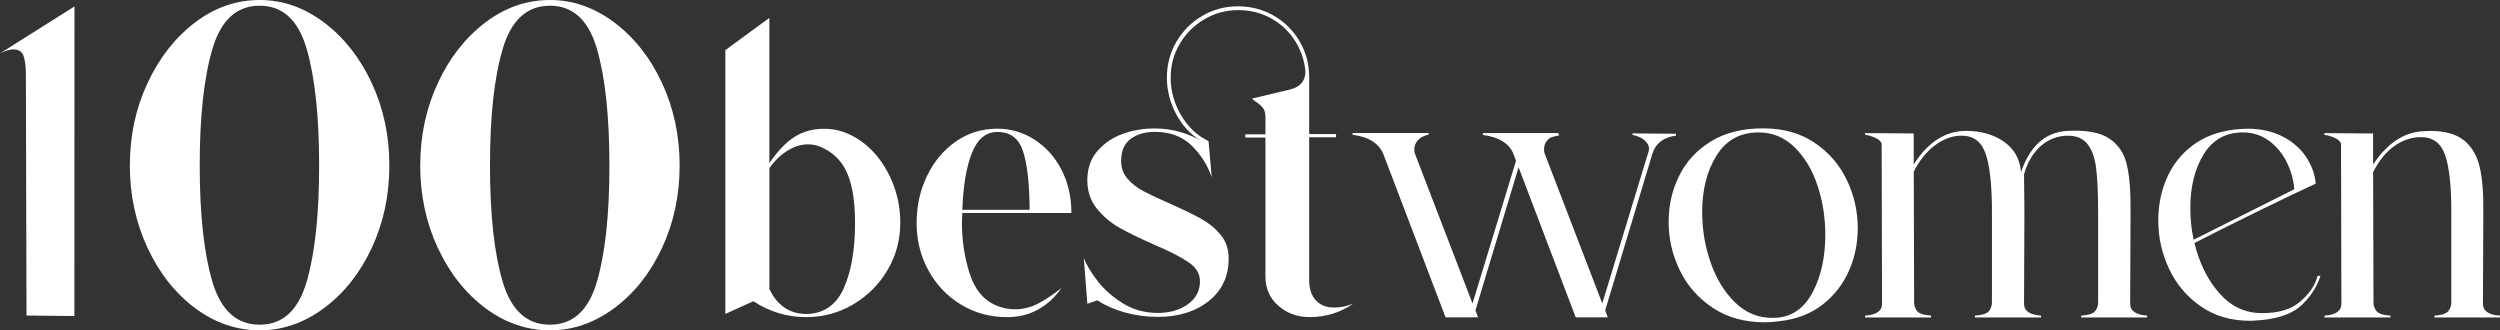 <?xml version="1.0" encoding="UTF-8"?> <svg xmlns="http://www.w3.org/2000/svg" id="_Слой_2" data-name="Слой 2" viewBox="0 0 486.7 64.3"><rect x="0" y="0" width="486.7" height="64.3" fill="#333333" stroke="none"/><defs><style> .cls-1 { fill: #fff; } </style></defs><g id="_Слой_1-2" data-name="Слой 1"><g><path class="cls-1" d="M278.13,25.92v.29c-.91.19-1.6.55-2.08,1.08-.48.53-.72,1.12-.72,1.79,0,.38.05.67.14.86l11.2,29.14,8.47-27.78-.43-1.15c-.77-2.15-2.78-3.45-6.03-3.88v-.36h14.71v.14h.07v.36c-.53.05-1.05.17-1.58.36-.86.57-1.29,1.34-1.29,2.3,0,.38.05.67.14.86l11.2,29.14,8.97-29.43c.1-.29.14-.5.14-.65,0-.62-.3-1.18-.9-1.69-.6-.5-1.38-.85-2.33-1.04v-.29l8.47.07v.36c-2.44.33-3.97,1.51-4.59,3.52l-9.19,30.5.5,1.36h-6.24l-11.12-29.21-8.4,27.85.5,1.36h-6.32l-12.06-31.65c-.86-2.2-2.87-3.49-6.03-3.88v-.36h14.79Z"></path><path class="cls-1" d="M343.51,62.74c-3.88,0-7.22-.93-10.05-2.8-2.82-1.87-4.96-4.29-6.42-7.28-1.46-2.99-2.19-6.14-2.19-9.44s.68-6.2,2.04-8.97c1.36-2.77,3.42-5.01,6.17-6.71,2.75-1.7,6.14-2.55,10.16-2.55s7.2.92,9.98,2.76c2.77,1.84,4.88,4.26,6.32,7.25,1.44,2.99,2.15,6.14,2.15,9.44,0,2.92-.57,5.68-1.72,8.29-1.15,2.61-2.86,4.8-5.13,6.57-2.27,1.77-5.06,2.85-8.36,3.23-1,.14-1.99.22-2.94.22ZM353.02,56.64c1.55-3.06,2.33-6.7,2.33-10.91,0-3.35-.5-6.54-1.51-9.58-1-3.04-2.49-5.53-4.45-7.46-1.96-1.94-4.31-2.91-7.03-2.91-3.59,0-6.32,1.5-8.18,4.49-1.87,2.99-2.8,6.66-2.8,11.02,0,3.4.55,6.67,1.65,9.83,1.1,3.16,2.68,5.74,4.74,7.75,2.06,2.01,4.45,3.01,7.18,3.01.62,0,1.1-.02,1.44-.07,2.87-.38,5.08-2.1,6.64-5.17Z"></path><path class="cls-1" d="M418.01,61.45v.36h-12.85v-.36c1.43-.1,2.34-.39,2.73-.9s.57-1.04.57-1.62v-17.73c0-3.64-.13-6.47-.39-8.5-.26-2.03-.83-3.59-1.69-4.67s-2.13-1.61-3.8-1.61c-1.96,0-3.71.66-5.24,1.97-1.53,1.32-2.63,3.17-3.3,5.56l.07,7.25-.07,17.94c0,1.39,1.1,2.15,3.3,2.3v.36h-12.85v-.36c1.44-.1,2.34-.39,2.73-.9.38-.5.57-1.04.57-1.62v-17.73c0-5.12-.41-8.86-1.22-11.23-.81-2.37-2.37-3.55-4.67-3.55-1.82,0-3.56.63-5.24,1.9-1.67,1.27-3.04,2.98-4.09,5.13l.07,25.48c0,.57.19,1.11.57,1.62.38.5,1.29.8,2.73.9v.36h-12.85v-.36c2.2-.14,3.3-.91,3.3-2.3l-.07-31.22c-.19-.48-.67-.87-1.44-1.18-.77-.31-1.36-.47-1.79-.47v-.36l9.47.07v6.03c2.77-4.35,6.17-6.53,10.19-6.53,2.92,0,5.38.71,7.39,2.12,2.01,1.41,3.11,3.39,3.3,5.92,1.77-5.17,4.81-7.85,9.12-8.04,3.59-.19,6.27.3,8.04,1.47,1.77,1.17,2.92,2.87,3.45,5.1.53,2.23.76,5.28.72,9.15l-.07,17.94c0,1.39,1.1,2.15,3.3,2.3Z"></path><path class="cls-1" d="M451.75,53.7c-.62,2.01-1.79,3.86-3.52,5.56-1.72,1.7-4.38,2.71-7.97,3.05-1.05.1-1.79.14-2.22.14-3.68,0-6.88-.93-9.58-2.8-2.7-1.87-4.76-4.29-6.17-7.28-1.41-2.99-2.12-6.14-2.12-9.44,0-2.92.55-5.66,1.65-8.22,1.1-2.56,2.77-4.69,5.02-6.39,2.25-1.7,5.02-2.74,8.33-3.12,1.05-.1,1.84-.14,2.37-.14,2.58,0,4.86.5,6.82,1.51,1.96,1,3.49,2.33,4.59,3.98,1.1,1.65,1.72,3.39,1.87,5.2-2.92,1.34-6.82,3.21-11.7,5.6-4.88,2.39-8.85,4.38-11.91,5.96.96,3.92,2.57,7.18,4.84,9.76,2.27,2.58,5.01,3.88,8.22,3.88,3.25.05,5.78-.71,7.57-2.26,1.79-1.55,2.91-3.22,3.34-4.99h.57ZM429.03,30.02c-1.75,2.82-2.62,6.32-2.62,10.48,0,2.11.21,4.16.65,6.17l19.59-9.83c-.14-1.87-.65-3.65-1.51-5.35-.86-1.7-2.02-3.07-3.48-4.13-1.46-1.05-3.12-1.58-4.99-1.58-3.35,0-5.9,1.41-7.64,4.23Z"></path><path class="cls-1" d="M486.7,61.45v.36h-12.78v-.36c1.44-.1,2.34-.39,2.73-.9.38-.5.57-1.04.57-1.62v-17.73c0-5.07-.41-8.76-1.22-11.05-.81-2.3-2.37-3.45-4.67-3.45-1.87,0-3.61.59-5.24,1.76-1.63,1.17-2.99,2.86-4.09,5.06l.07,25.41c0,.57.19,1.11.57,1.62.38.5,1.29.8,2.73.9v.36h-12.85v-.36c2.2-.14,3.3-.91,3.3-2.3l-.07-31.22c-.19-.48-.67-.87-1.44-1.18-.77-.31-1.36-.47-1.79-.47v-.36l9.47.07v6.03c2.73-4.07,5.91-6.22,9.55-6.46l1.51-.07c2.97,0,5.2.63,6.71,1.9,1.51,1.27,2.51,3.01,3.01,5.24.5,2.23.73,5.08.68,8.58l-.07,17.94c0,1.39,1.1,2.15,3.3,2.3Z"></path></g><g><path class="cls-1" d="M5.16,61.43l-.12-47.02c0-1.45-.15-2.6-.44-3.48s-.96-1.31-2.03-1.31c-.69,0-1.55.26-2.57.77L14.5,1.25l-.02,60.27"></path><path class="cls-1" d="M28.73,16.16c2.29-4.92,5.38-8.85,9.23-11.78S46.02,0,50.55,0s8.64,1.46,12.54,4.38c3.88,2.92,6.97,6.84,9.28,11.78,2.29,4.92,3.43,10.28,3.43,16.07s-1.14,11.13-3.43,16.04c-2.29,4.91-5.39,8.81-9.28,11.7-3.88,2.89-8.07,4.34-12.54,4.34s-8.72-1.45-12.59-4.34c-3.85-2.89-6.94-6.79-9.23-11.7-2.29-4.91-3.45-10.25-3.45-16.04s1.14-11.14,3.45-16.07M59.69,54.89c1.63-5.56,2.44-13.1,2.44-22.65s-.81-17.2-2.44-22.77c-1.63-5.57-4.67-8.36-9.14-8.36s-7.53,2.8-9.19,8.4c-1.66,5.6-2.48,13.18-2.48,22.72s.83,17.11,2.48,22.65c1.66,5.56,4.71,8.33,9.19,8.33s7.51-2.77,9.14-8.33"></path><path class="cls-1" d="M85.24,16.16c2.29-4.92,5.38-8.85,9.23-11.78,3.85-2.92,8.06-4.38,12.59-4.38s8.64,1.46,12.54,4.38c3.88,2.92,6.99,6.84,9.28,11.78,2.29,4.92,3.43,10.28,3.43,16.07s-1.14,11.13-3.43,16.04c-2.29,4.91-5.39,8.81-9.28,11.7-3.88,2.89-8.07,4.34-12.54,4.34s-8.72-1.45-12.59-4.34c-3.85-2.89-6.94-6.79-9.23-11.7-2.29-4.91-3.43-10.25-3.43-16.04s1.14-11.14,3.43-16.07M116.2,54.89c1.63-5.56,2.44-13.1,2.44-22.65s-.81-17.2-2.44-22.77c-1.63-5.57-4.67-8.36-9.14-8.36s-7.53,2.8-9.19,8.4c-1.66,5.6-2.48,13.18-2.48,22.72s.83,17.11,2.48,22.65c1.66,5.56,4.71,8.33,9.19,8.33s7.51-2.77,9.14-8.33"></path><g><path class="cls-1" d="M149.78,3.48v28.26c1.65-2.39,3.31-4.1,4.96-5.13,1.65-1.03,3.56-1.54,5.72-1.54,2.58,0,4.99.83,7.27,2.48s4.1,3.89,5.47,6.72,2.07,5.87,2.07,9.13-.83,6.37-2.48,9.17c-1.65,2.8-3.89,5.03-6.69,6.69-2.8,1.65-5.86,2.48-9.17,2.48-3.68,0-7.1-1.03-10.27-3.1l-5.45,2.48V9.76M164.23,56.18c1.49-3.28,2.23-7.54,2.23-12.78,0-3.9-.46-7.02-1.38-9.34-.92-2.32-2.45-4.03-4.62-5.13-.97-.55-2.03-.83-3.17-.83-1.24,0-2.51.37-3.82,1.13-1.31.76-2.54,1.92-3.68,3.48v23.58c1.56,3.21,3.96,4.83,7.17,4.83s5.78-1.64,7.27-4.92"></path><path class="cls-1" d="M180.49,34.22c1.35-2.8,3.23-5.03,5.61-6.69,2.39-1.65,5.08-2.48,8.07-2.48,2.62,0,5.03.72,7.24,2.14s3.96,3.38,5.24,5.86c1.28,2.48,1.93,5.28,1.93,8.41h-21.24l-.07,1.93c0,3.41.5,6.66,1.48,9.79.99,3.13,2.7,5.21,5.13,6.27,1.2.51,2.44.76,3.72.76,1.56,0,3.06-.37,4.48-1.1,1.42-.73,2.94-1.75,4.55-3.03-1.2,1.75-2.69,3.13-4.48,4.14-1.79,1.01-3.82,1.52-6.07,1.52-3.31,0-6.3-.81-8.99-2.44-2.69-1.63-4.8-3.85-6.34-6.65-1.54-2.8-2.3-5.89-2.3-9.24s.68-6.37,2.03-9.17M189.18,29.85c-1.08,2.79-1.68,6.44-1.83,10.99h13.1c-.04-5.2-.48-9.02-1.31-11.47-.83-2.45-2.48-3.68-4.96-3.68-2.25,0-3.92,1.39-4.99,4.16"></path><path class="cls-1" d="M256.19,58.49c.86.92,2.03,1.38,3.54,1.38,1.24,0,2.48-.25,3.72-.76-2.52,1.75-5.35,2.62-8.48,2.62-2.39,0-4.43-.73-6.1-2.21-1.68-1.48-2.51-3.35-2.51-5.65v-27.1h-3.93v-.62h3.93v-3.31c0-.83-.18-1.45-.52-1.86s-.76-.79-1.24-1.1-.77-.55-.86-.69l7.24-1.72c1.2-.28,2.04-.77,2.55-1.48.51-.72.69-1.6.55-2.65-.28-2.11-1.02-4.04-2.23-5.79-1.21-1.75-2.76-3.12-4.62-4.1-1.86-.99-3.92-1.48-6.16-1.48-2.39,0-4.59.59-6.62,1.79s-3.61,2.79-4.79,4.79-1.75,4.19-1.75,6.58c0,2.58.68,5.01,2.03,7.31s3.14,3.97,5.34,5.03l.62,7.03c-.83-2.39-2.15-4.45-3.96-6.21-1.82-1.75-4.19-2.62-7.13-2.62-1.83,0-3.39.44-4.65,1.34-1.27.9-1.9,2.36-1.9,4.37,0,1.34.43,2.48,1.28,3.45s1.9,1.78,3.17,2.44,2.99,1.48,5.2,2.44c2.48,1.1,4.47,2.07,5.96,2.9s2.76,1.88,3.79,3.13c1.03,1.27,1.54,2.79,1.54,4.58,0,3.45-1.28,6.21-3.86,8.27-2.58,2.07-5.89,3.1-9.93,3.1-2.21,0-4.34-.29-6.41-.86-2.07-.58-3.86-1.37-5.38-2.37l-1.93.69-.69-8.9c.55,1.38,1.46,2.88,2.72,4.51,1.27,1.63,2.9,3.06,4.9,4.3s4.26,1.86,6.79,1.86c2.34,0,4.3-.57,5.86-1.7s2.34-2.61,2.34-4.44c0-1.48-.73-2.72-2.21-3.72-1.48-1.01-3.72-2.17-6.76-3.45-2.8-1.24-5.06-2.34-6.76-3.31-1.7-.97-3.16-2.21-4.37-3.72-1.21-1.52-1.83-3.34-1.83-5.45,0-2.3.65-4.21,1.96-5.72,1.31-1.52,2.95-2.63,4.92-3.34,1.97-.72,4.04-1.06,6.21-1.06,1.75,0,3.41.23,4.99.69s2.92,1.03,4.03,1.72c-2.03-1.24-3.63-2.99-4.83-5.24-1.2-2.25-1.79-4.62-1.79-7.1s.62-4.85,1.86-6.96,2.92-3.79,5.03-5.03,4.44-1.86,6.96-1.86,4.84.61,6.96,1.82c2.11,1.21,3.79,2.88,5.03,4.99s1.86,4.45,1.86,7.03v11.03h5.24v.62h-5.24v27.79c0,1.7.43,3.01,1.27,3.93"></path></g></g></g></svg> 